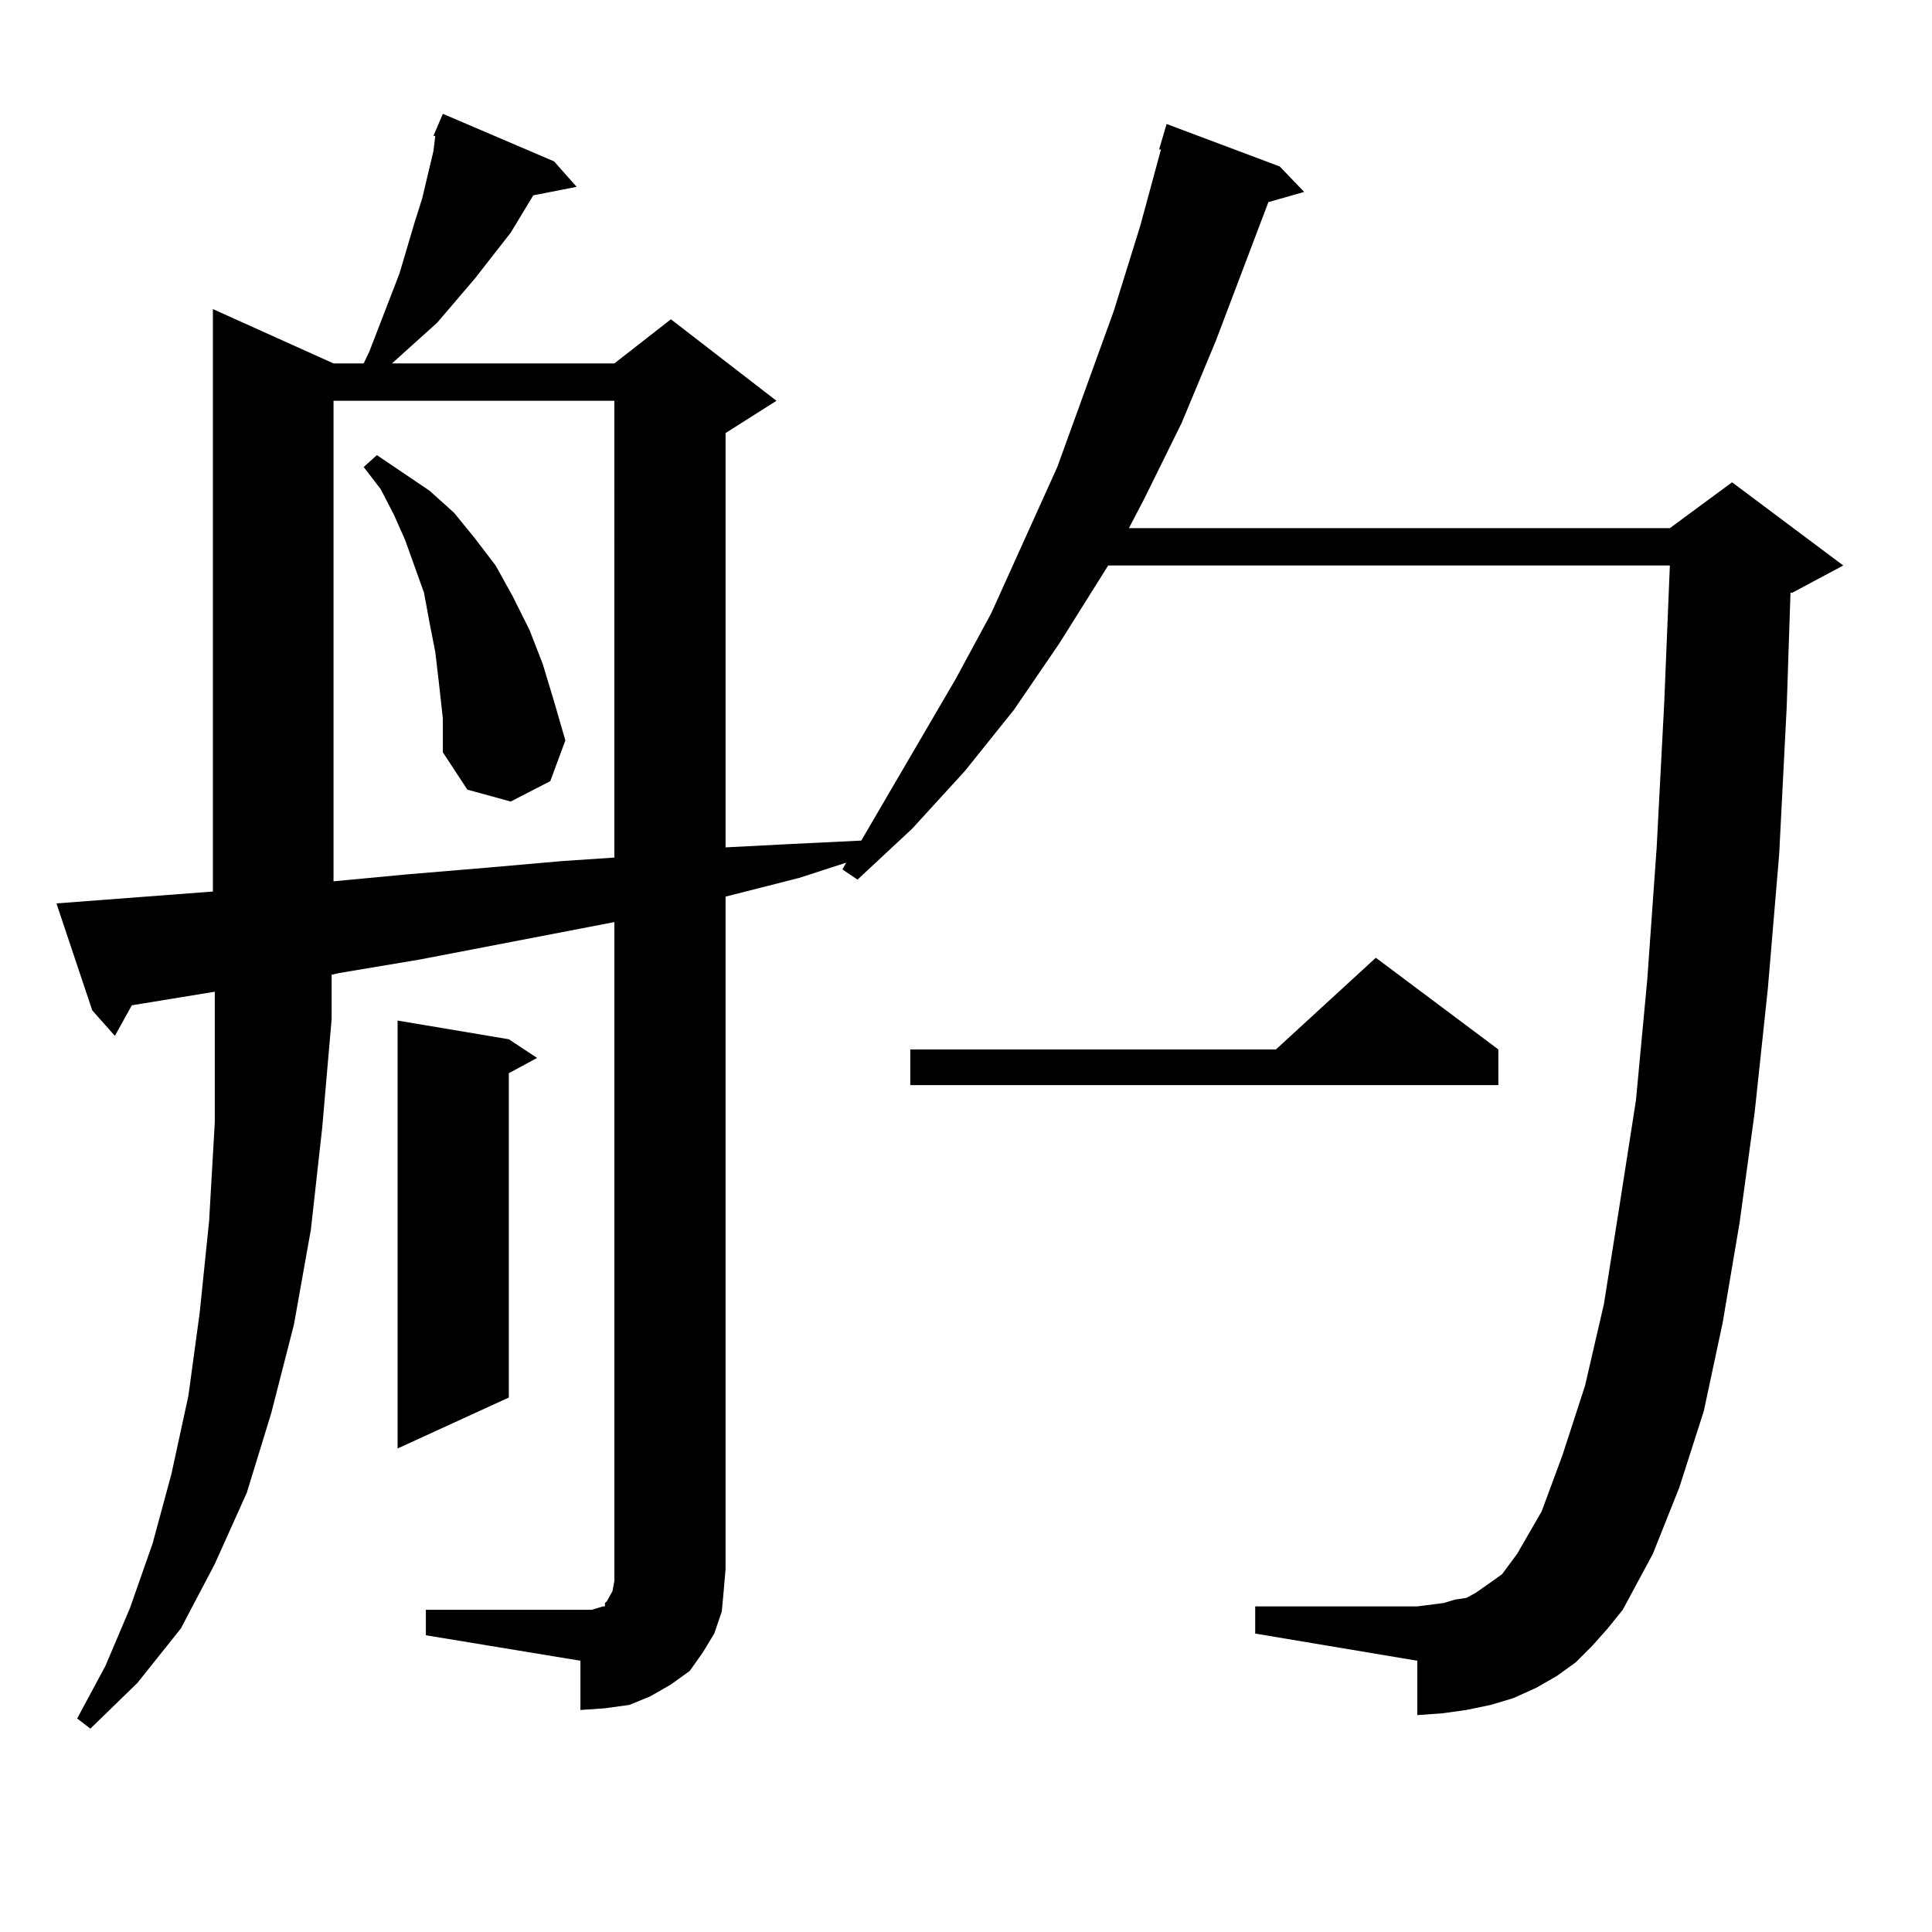 <?xml version="1.0" encoding="utf-8"?>
<!-- Generator: Adobe Illustrator 16.0.0, SVG Export Plug-In . SVG Version: 6.00 Build 0)  -->
<!DOCTYPE svg PUBLIC "-//W3C//DTD SVG 1.1//EN" "http://www.w3.org/Graphics/SVG/1.1/DTD/svg11.dtd">
<svg version="1.1" id="图层_1" xmlns="http://www.w3.org/2000/svg" xmlns:xlink="http://www.w3.org/1999/xlink" x="0px" y="0px"
	 width="1000px" height="1000px" viewBox="0 0 1000 1000" enable-background="new 0 0 1000 1000" xml:space="preserve">
<path d="M220.434,833.227h79.998h5.854l2.927-0.879l2.927-0.879h0.976v-1.758l0.976-0.879l0.976-1.758l1.951-3.516l0.976-5.273
	v-6.152V477.27l-100.485,19.336l-41.95,7.031l-3.902,0.879v22.852l-4.878,56.25l-5.854,52.734l-8.78,49.219l-11.707,45.703
	l-12.683,41.309l-16.585,36.914l-17.561,33.398L71.169,871.02l-24.39,23.73l-6.829-5.273l14.634-27.246l12.683-29.883l11.707-33.398
	l9.756-36.035l8.78-40.43l5.854-43.066l4.878-47.461l2.927-50.977v-55.371v-12.305l-42.926,7.031l-8.78,15.82l-11.707-13.184
	l-18.536-55.371l80.974-6.152V159.984l62.438,28.125h15.609l2.927-6.152l15.609-40.43l7.805-26.367l3.902-12.305l2.927-12.305
	l2.927-12.305l0.976-7.91h-0.976l4.878-11.426l57.56,24.609l11.707,13.184l-22.438,4.395l-11.707,19.336l-18.536,23.73
	l-19.512,22.852l-23.414,21.094h115.119l29.268-22.852l54.633,42.188l-26.341,16.699v214.453l34.146-1.758l36.097-1.758
	l48.779-83.496l18.536-34.277l34.146-75.586l29.268-80.859l13.658-43.945l10.731-39.551h-0.976l3.902-13.184l58.535,21.973
	l12.683,13.184l-18.536,5.273l-27.316,72.07l-17.561,42.188l-19.512,39.551l-7.805,14.941H864.32l32.194-23.73l57.56,43.066
	l-26.341,14.063h-0.976l-1.951,58.887l-3.902,76.465l-5.854,69.434l-6.829,64.16l-7.805,57.129l-8.78,51.855l-9.756,45.703
	l-12.683,39.551l-13.658,34.277l-15.609,29.004l-7.805,9.668l-7.805,8.789l-8.78,8.789l-9.756,7.031l-10.731,6.152l-11.707,5.273
	l-11.707,3.516l-12.683,2.637l-12.683,1.758l-12.683,0.879v-28.125l-83.9-14.063v-14.063h83.9l6.829-0.879l6.829-0.879l5.854-1.758
	l5.854-0.879l4.878-2.637l8.78-6.152l4.878-3.516l3.902-5.273l3.902-5.273l12.683-21.973l10.731-29.004l11.707-36.035l9.756-42.188
	l7.805-49.219l8.78-56.25l5.854-62.402l4.878-68.555l3.902-74.707l2.927-71.191H573.596l-25.365,40.43l-23.414,34.277
	l-25.365,31.641l-27.316,29.883l-28.292,26.367l-7.805-5.273l1.951-3.516l-24.39,7.91l-38.048,9.668v348.047l-0.976,11.426
	l-0.976,10.547l-3.902,11.426l-5.854,9.668l-6.829,9.668l-9.756,7.031l-10.731,6.152l-10.731,4.395l-12.683,1.758l-12.683,0.879
	v-25.488l-79.998-13.184V833.227z M172.63,207.445v248.73l37.072-3.516l41.95-3.516l39.999-3.516l26.341-1.758V207.445H172.63z
	 M227.263,354.223l-1.951-16.699l-2.927-14.941l-2.927-15.82l-9.756-27.246l-5.854-13.184l-6.829-13.184l-8.78-11.426l6.829-6.152
	l27.316,18.457l12.683,11.426l10.731,13.184l10.731,14.063l8.78,15.82l8.78,17.578l6.829,17.578l5.854,19.336l5.854,20.215
	l-7.805,21.094l-20.487,10.547l-22.438-6.152l-12.683-19.336v-17.578L227.263,354.223z M263.359,537.914l14.634,9.668l-14.634,7.91
	v167.871L205.8,749.73V528.246L263.359,537.914z M775.542,543.188v18.457H471.159v-18.457h189.264l51.706-47.461L775.542,543.188z"
	/>
</svg>
